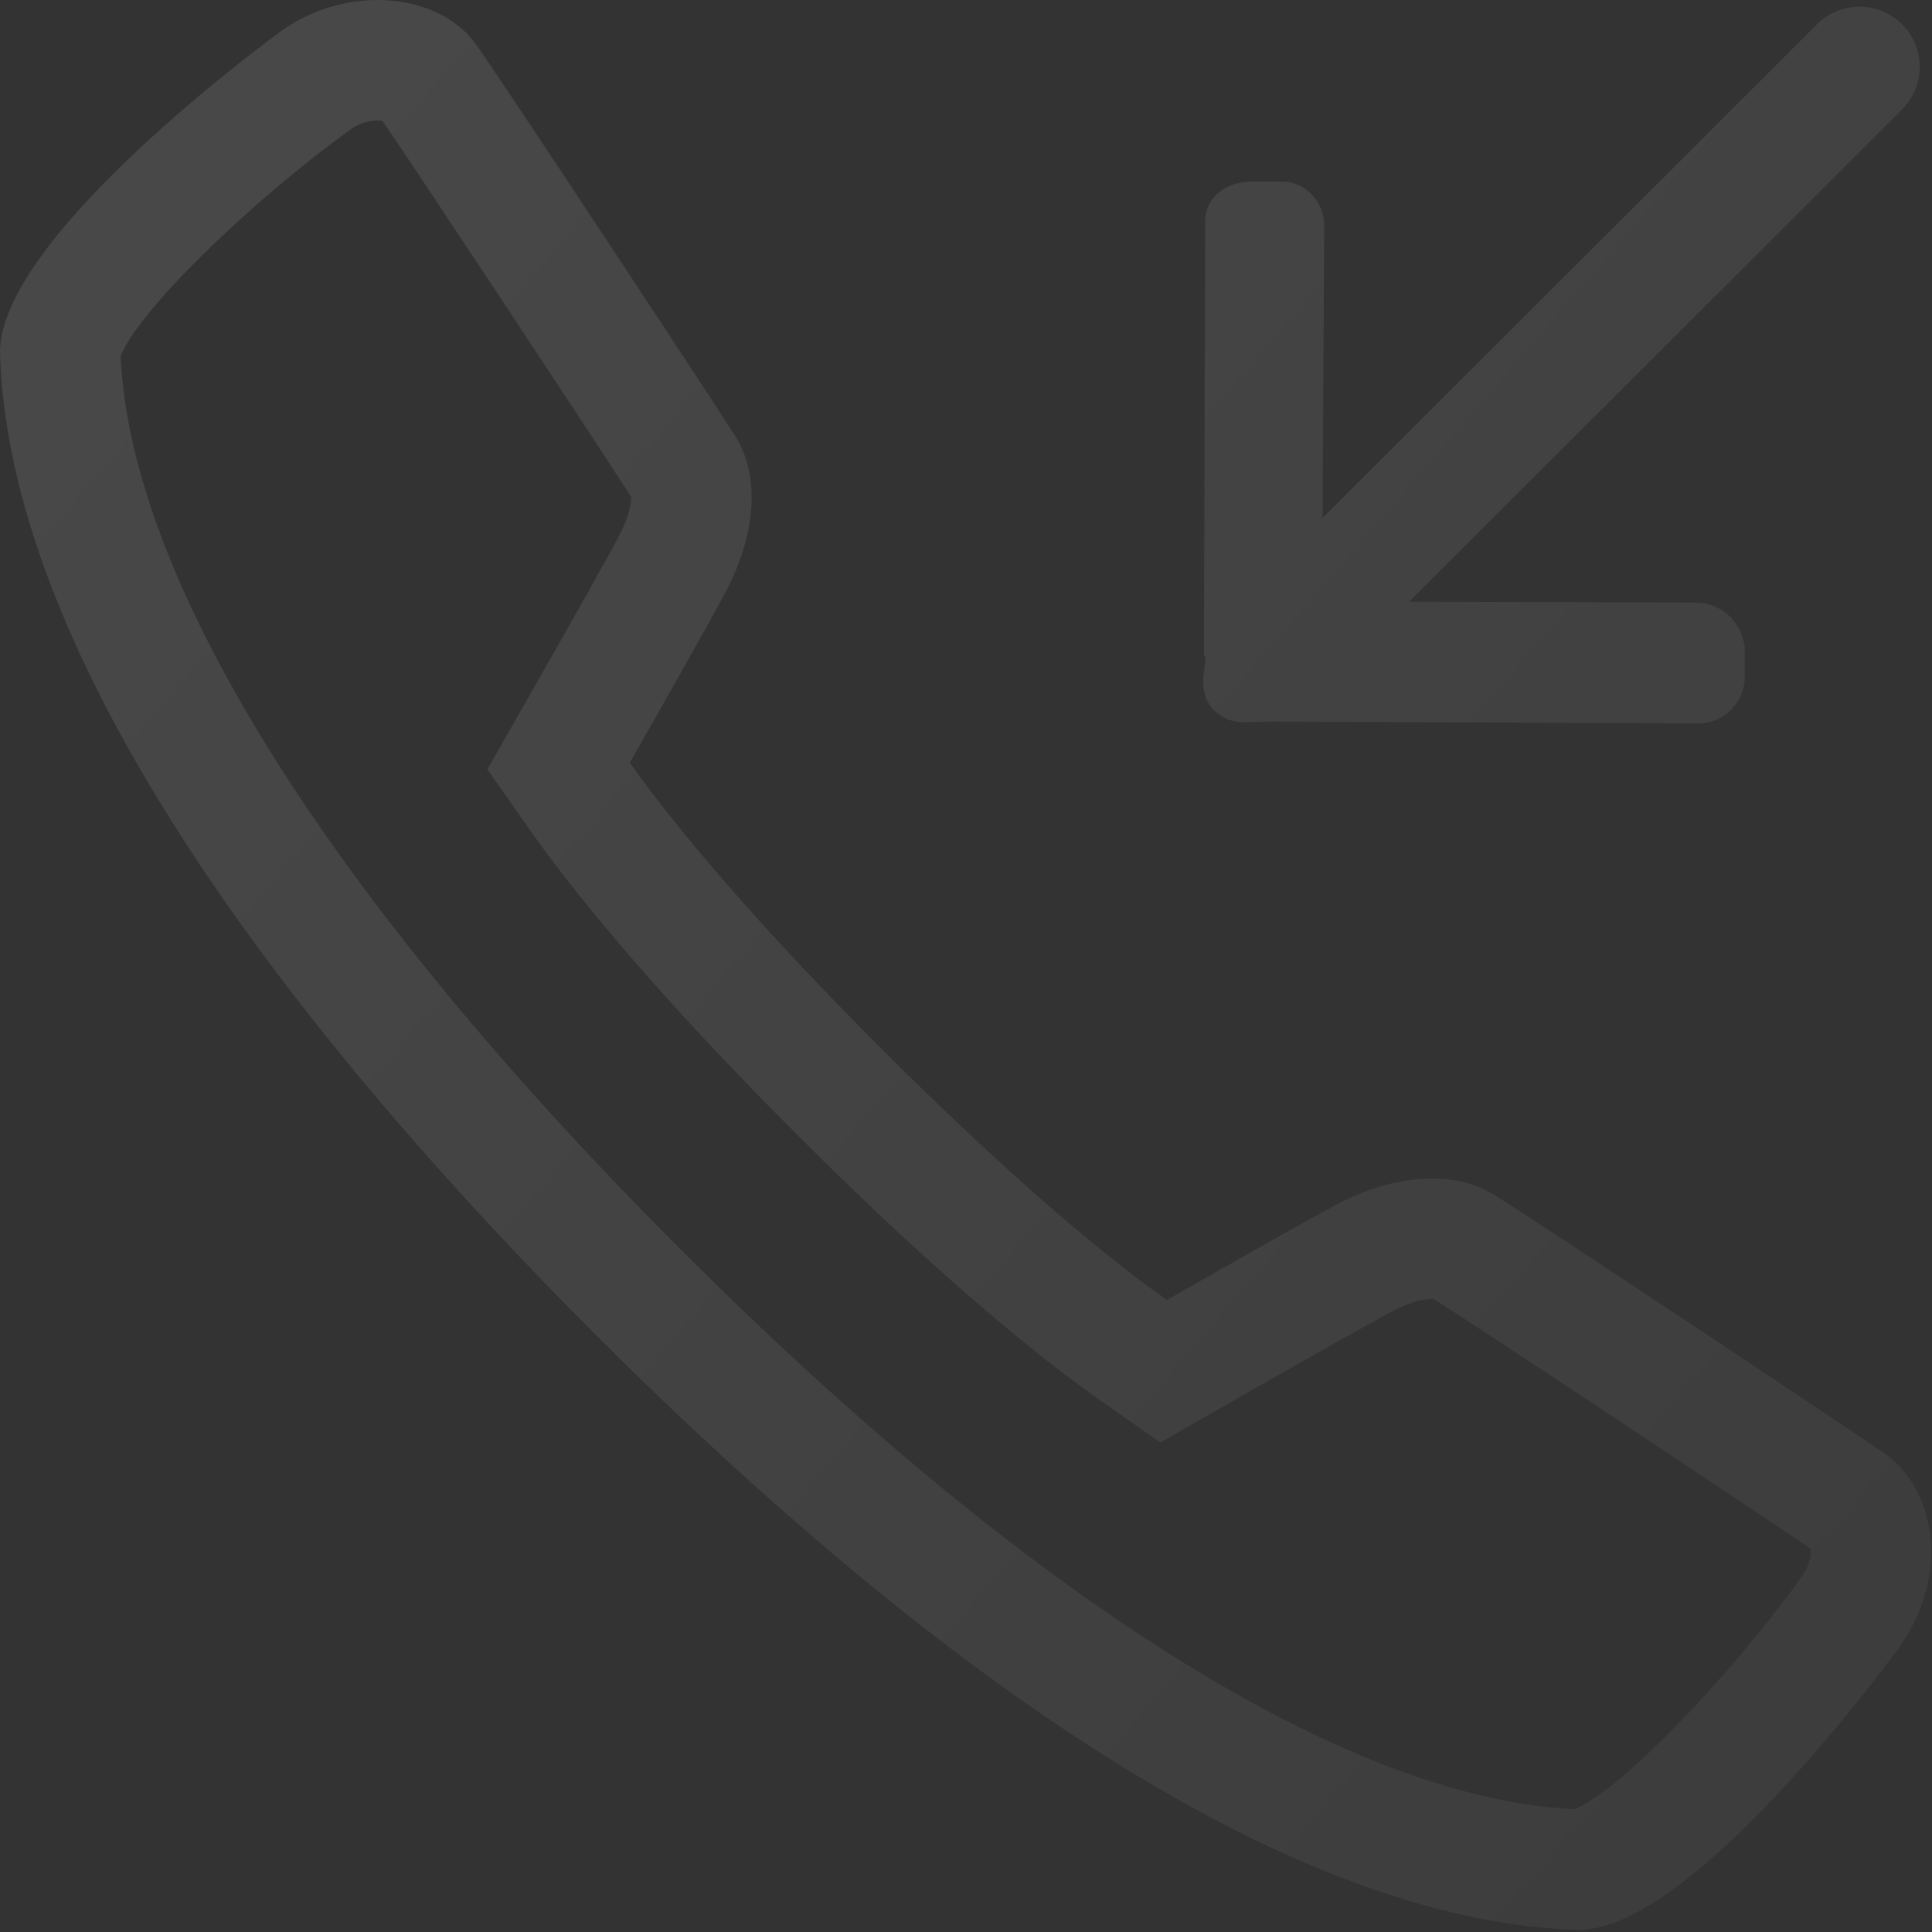 <?xml version="1.0" encoding="UTF-8"?> <svg xmlns="http://www.w3.org/2000/svg" width="401" height="401" viewBox="0 0 401 401" fill="none"><rect x="0" y="0" width="401" height="401" fill="#333333" stroke="none"/><path d="M391.177 301.687C385.058 297.387 318.107 252.869 309.901 247.856C306.326 245.669 301.964 244.6 297.22 244.6C291.101 244.6 284.326 246.381 277.714 249.863C271.27 253.256 251.751 264.363 242.201 269.819C233.789 263.913 214.026 248.775 182.889 217.606C151.945 186.675 136.67 166.75 130.726 158.294C136.17 148.75 147.264 129.231 150.639 122.806C157.033 110.694 157.758 98.6 152.57 90.444C147.702 82.756 103.364 15.519 98.789 9.194C94.483 3.225 86.751 0 78.364 0C71.746 0 64.727 2 58.639 6.237C58.052 6.656 -0.774 49.306 0.008 73.562C2.177 141.7 68.389 221.775 123.551 276.956C178.713 332.138 258.795 398.368 327.201 400.55H327.764C351.714 400.55 393.814 342.468 394.22 341.893C405.264 326.112 401.239 308.737 391.177 301.687ZM373.908 327.332C358.052 349.294 335.539 372.232 326.727 375.514C279.839 373.314 214.045 332.107 141.226 259.276C68.414 186.439 27.214 120.72 25.039 73.989C28.201 65.151 51.139 42.495 72.901 26.757C74.514 25.645 76.501 25.001 78.357 25.001C78.769 25.001 79.113 25.039 79.382 25.089C86.414 35.307 124.157 92.445 131.007 103.126C131.032 104.251 130.651 107.107 128.507 111.182C126.226 115.526 119.12 128.188 109.014 145.901L101.151 159.682L110.27 172.67C117.07 182.326 133.245 203.32 165.201 235.282C197.295 267.388 218.214 283.514 227.832 290.276L240.82 299.395L254.601 291.52C267.958 283.888 284.095 274.744 289.345 271.988C293.558 269.77 296.439 269.594 297.22 269.594C297.345 269.594 297.452 269.594 297.539 269.607C307.108 275.613 365.483 314.37 375.789 321.438C375.958 322.438 375.801 324.613 373.908 327.332ZM251.914 147.351C253.526 148.982 255.796 149.977 258.314 149.908L262.889 149.802C262.977 149.802 263.039 149.764 263.139 149.759L352.789 150.152C357.833 150.033 362.014 145.858 362.133 140.802L362.139 134.389C361.377 128.439 356.695 124.952 351.645 125.064L292.464 124.908L394.789 22.72C399.67 17.839 399.67 9.92 394.789 5.039C389.907 0.164 381.995 0.164 377.114 5.039L274.507 107.507L274.851 47.026C274.964 41.976 270.958 37.576 265.908 37.695L259.495 37.701C254.433 37.826 250.251 40.832 250.145 45.882L249.889 136.12C249.889 136.207 250.232 136.27 250.232 136.357L249.732 140.932C249.682 143.47 250.276 145.726 251.914 147.351Z" fill="url(#paint0_linear_4_3015)"></path><defs><linearGradient id="paint0_linear_4_3015" x1="36.075" y1="80.11" x2="356.547" y2="356.711" gradientUnits="userSpaceOnUse"><stop stop-color="white" stop-opacity="0.1"></stop><stop offset="1" stop-color="#999999" stop-opacity="0.1"></stop></linearGradient></defs></svg> 